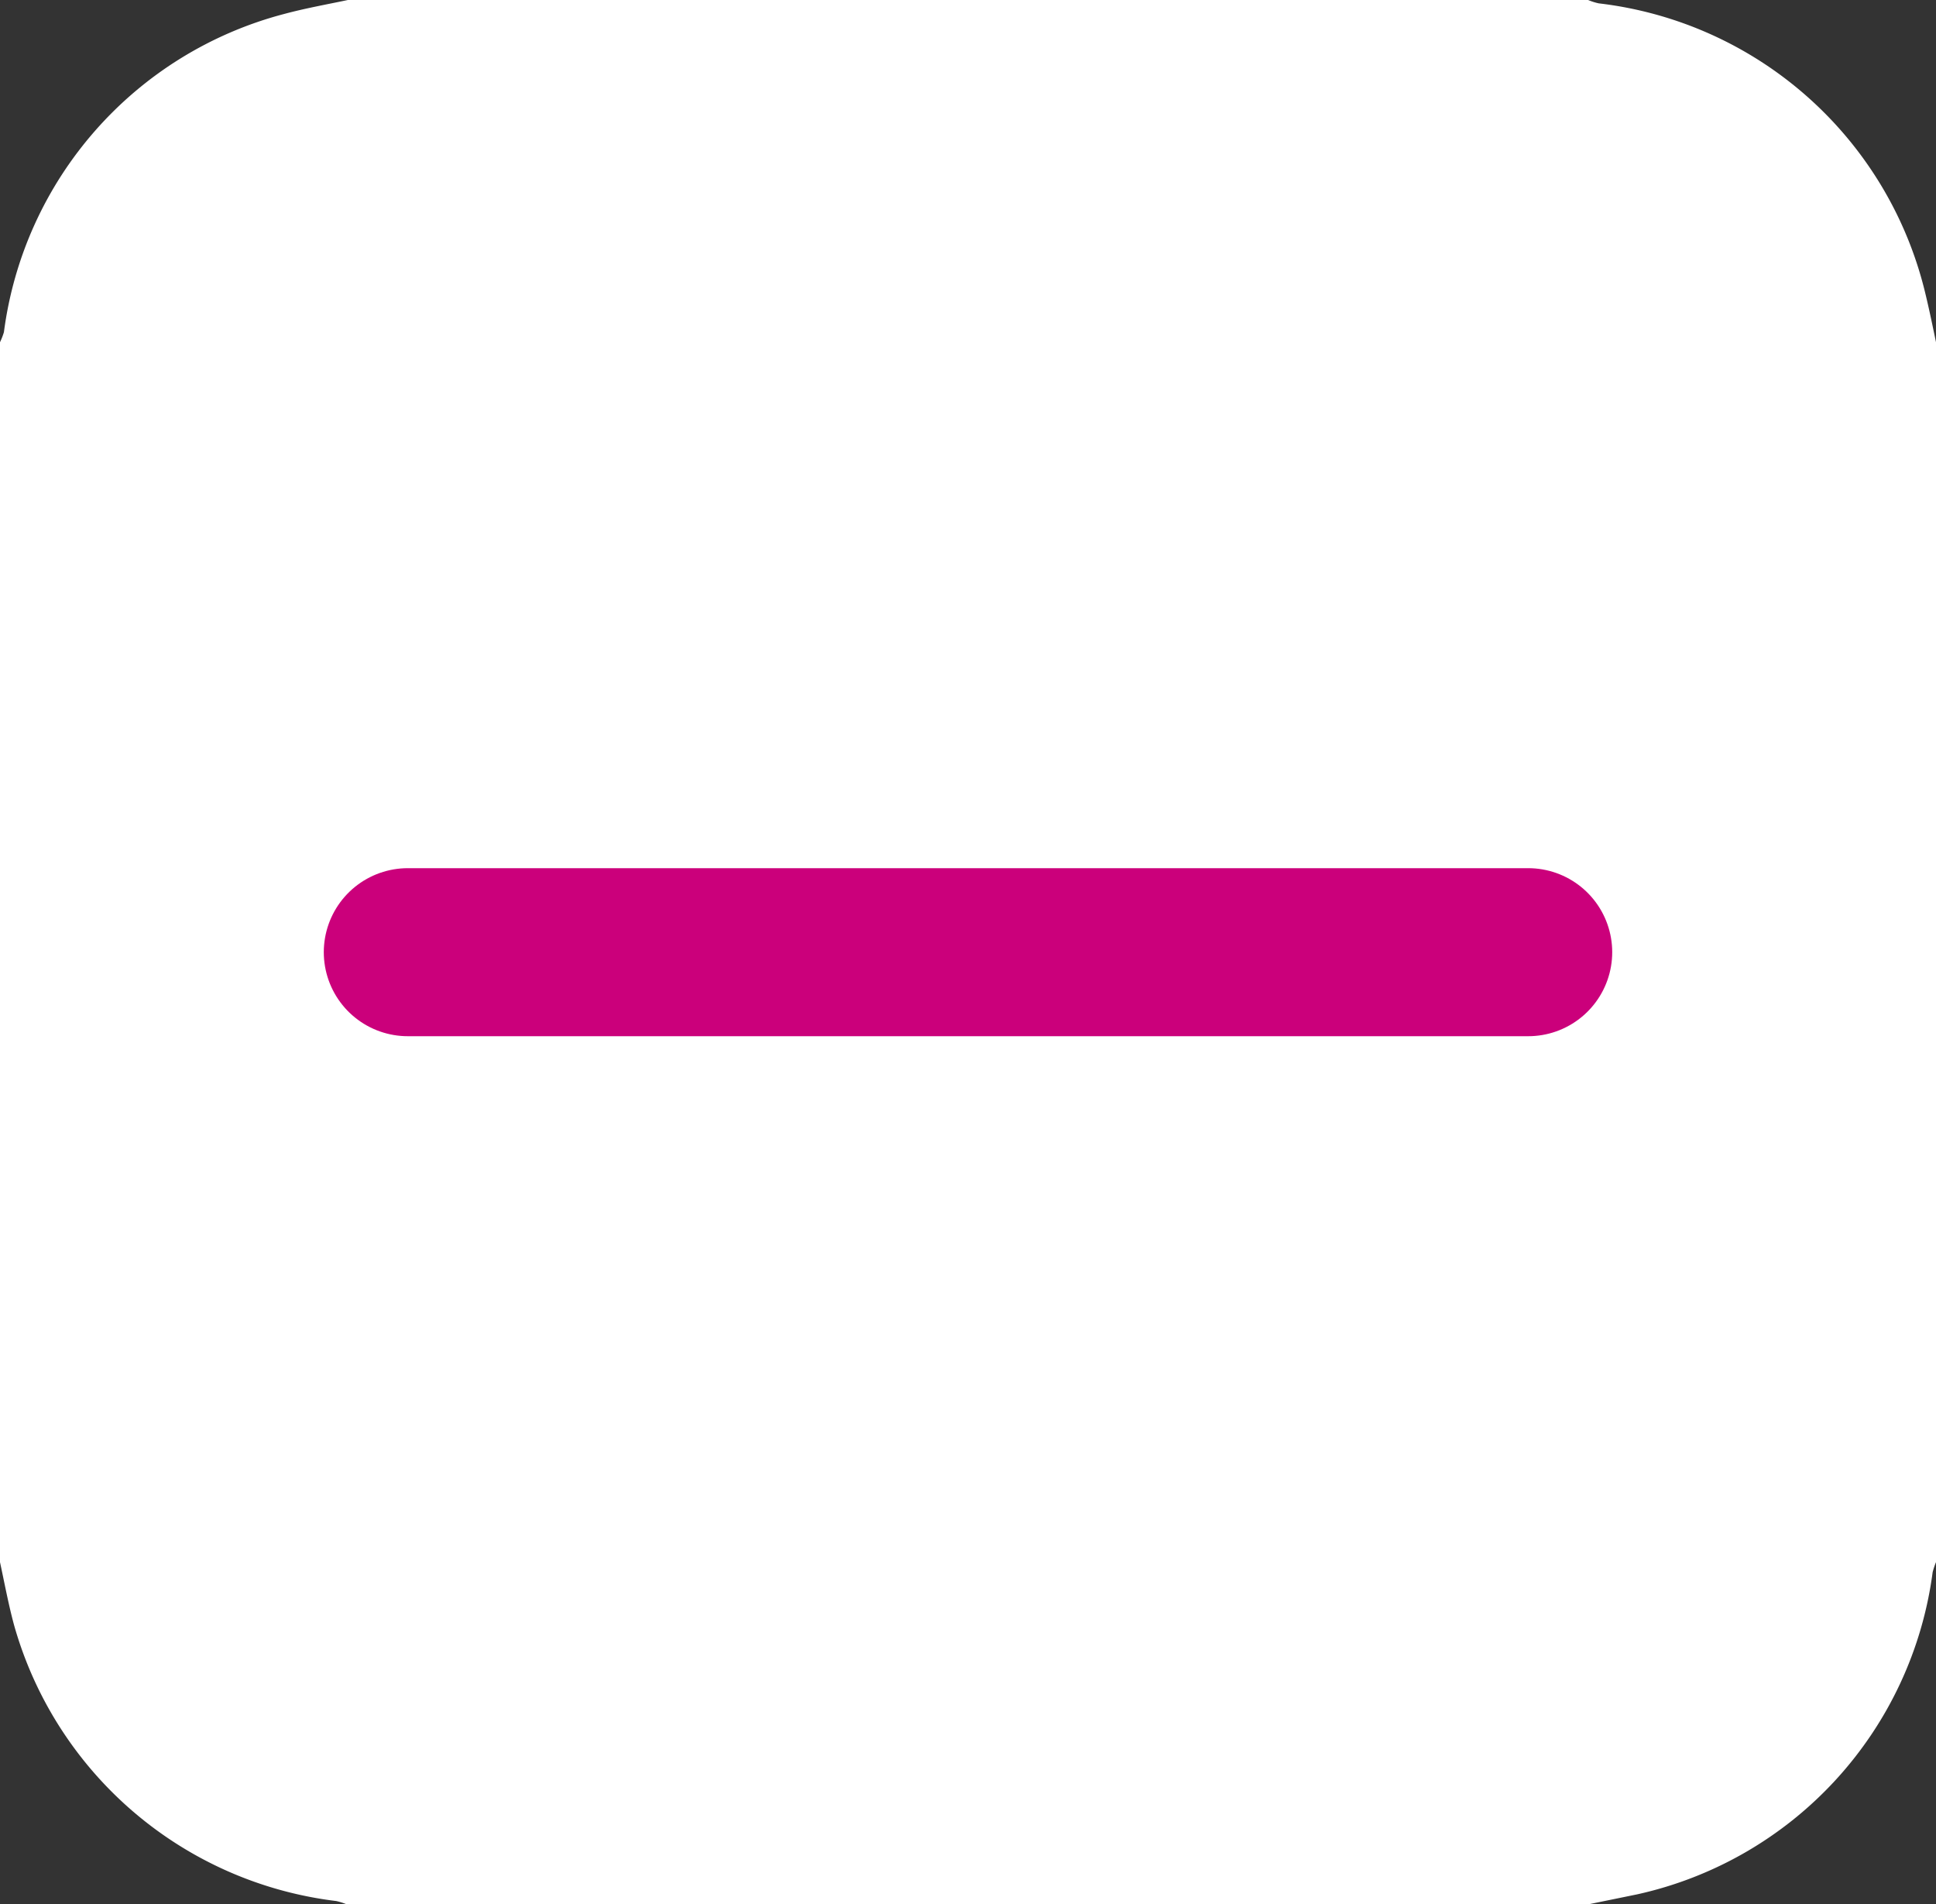 <svg id="Layer_1" data-name="Layer 1" xmlns="http://www.w3.org/2000/svg" xmlns:xlink="http://www.w3.org/1999/xlink" viewBox="0 0 34.56 34"><rect x="0" y="0" width="34.56" height="34" fill="#333333" stroke="none"/><defs><style>.cls-1,.cls-4{fill:none;}.cls-2{clip-path:url(#clip-path);}.cls-3{fill:#fff;}.cls-4{stroke:#cb007b;stroke-linecap:round;stroke-miterlimit:10;stroke-width:3px;}</style><clipPath id="clip-path"><rect class="cls-1" width="34.56" height="34"/></clipPath></defs><g class="cls-2"><path class="cls-3" d="M34.56,27.89V6.11c-.06-.29-.12-.58-.19-.87A6.81,6.81,0,0,0,28.54.06,1.06,1.06,0,0,1,28.35,0H6.21c-.38.08-.77.15-1.14.25a6.78,6.78,0,0,0-5,5.68A1.27,1.27,0,0,1,0,6.11V27.89c.08.37.15.75.25,1.12A6.83,6.83,0,0,0,6,33.94a1.06,1.06,0,0,1,.19.06H28.35l.88-.18a6.8,6.8,0,0,0,5.27-5.75,1.27,1.27,0,0,1,.06-.18"/></g><line class="cls-4" x1="7.28" y1="17" x2="27.28" y2="17"/></svg>